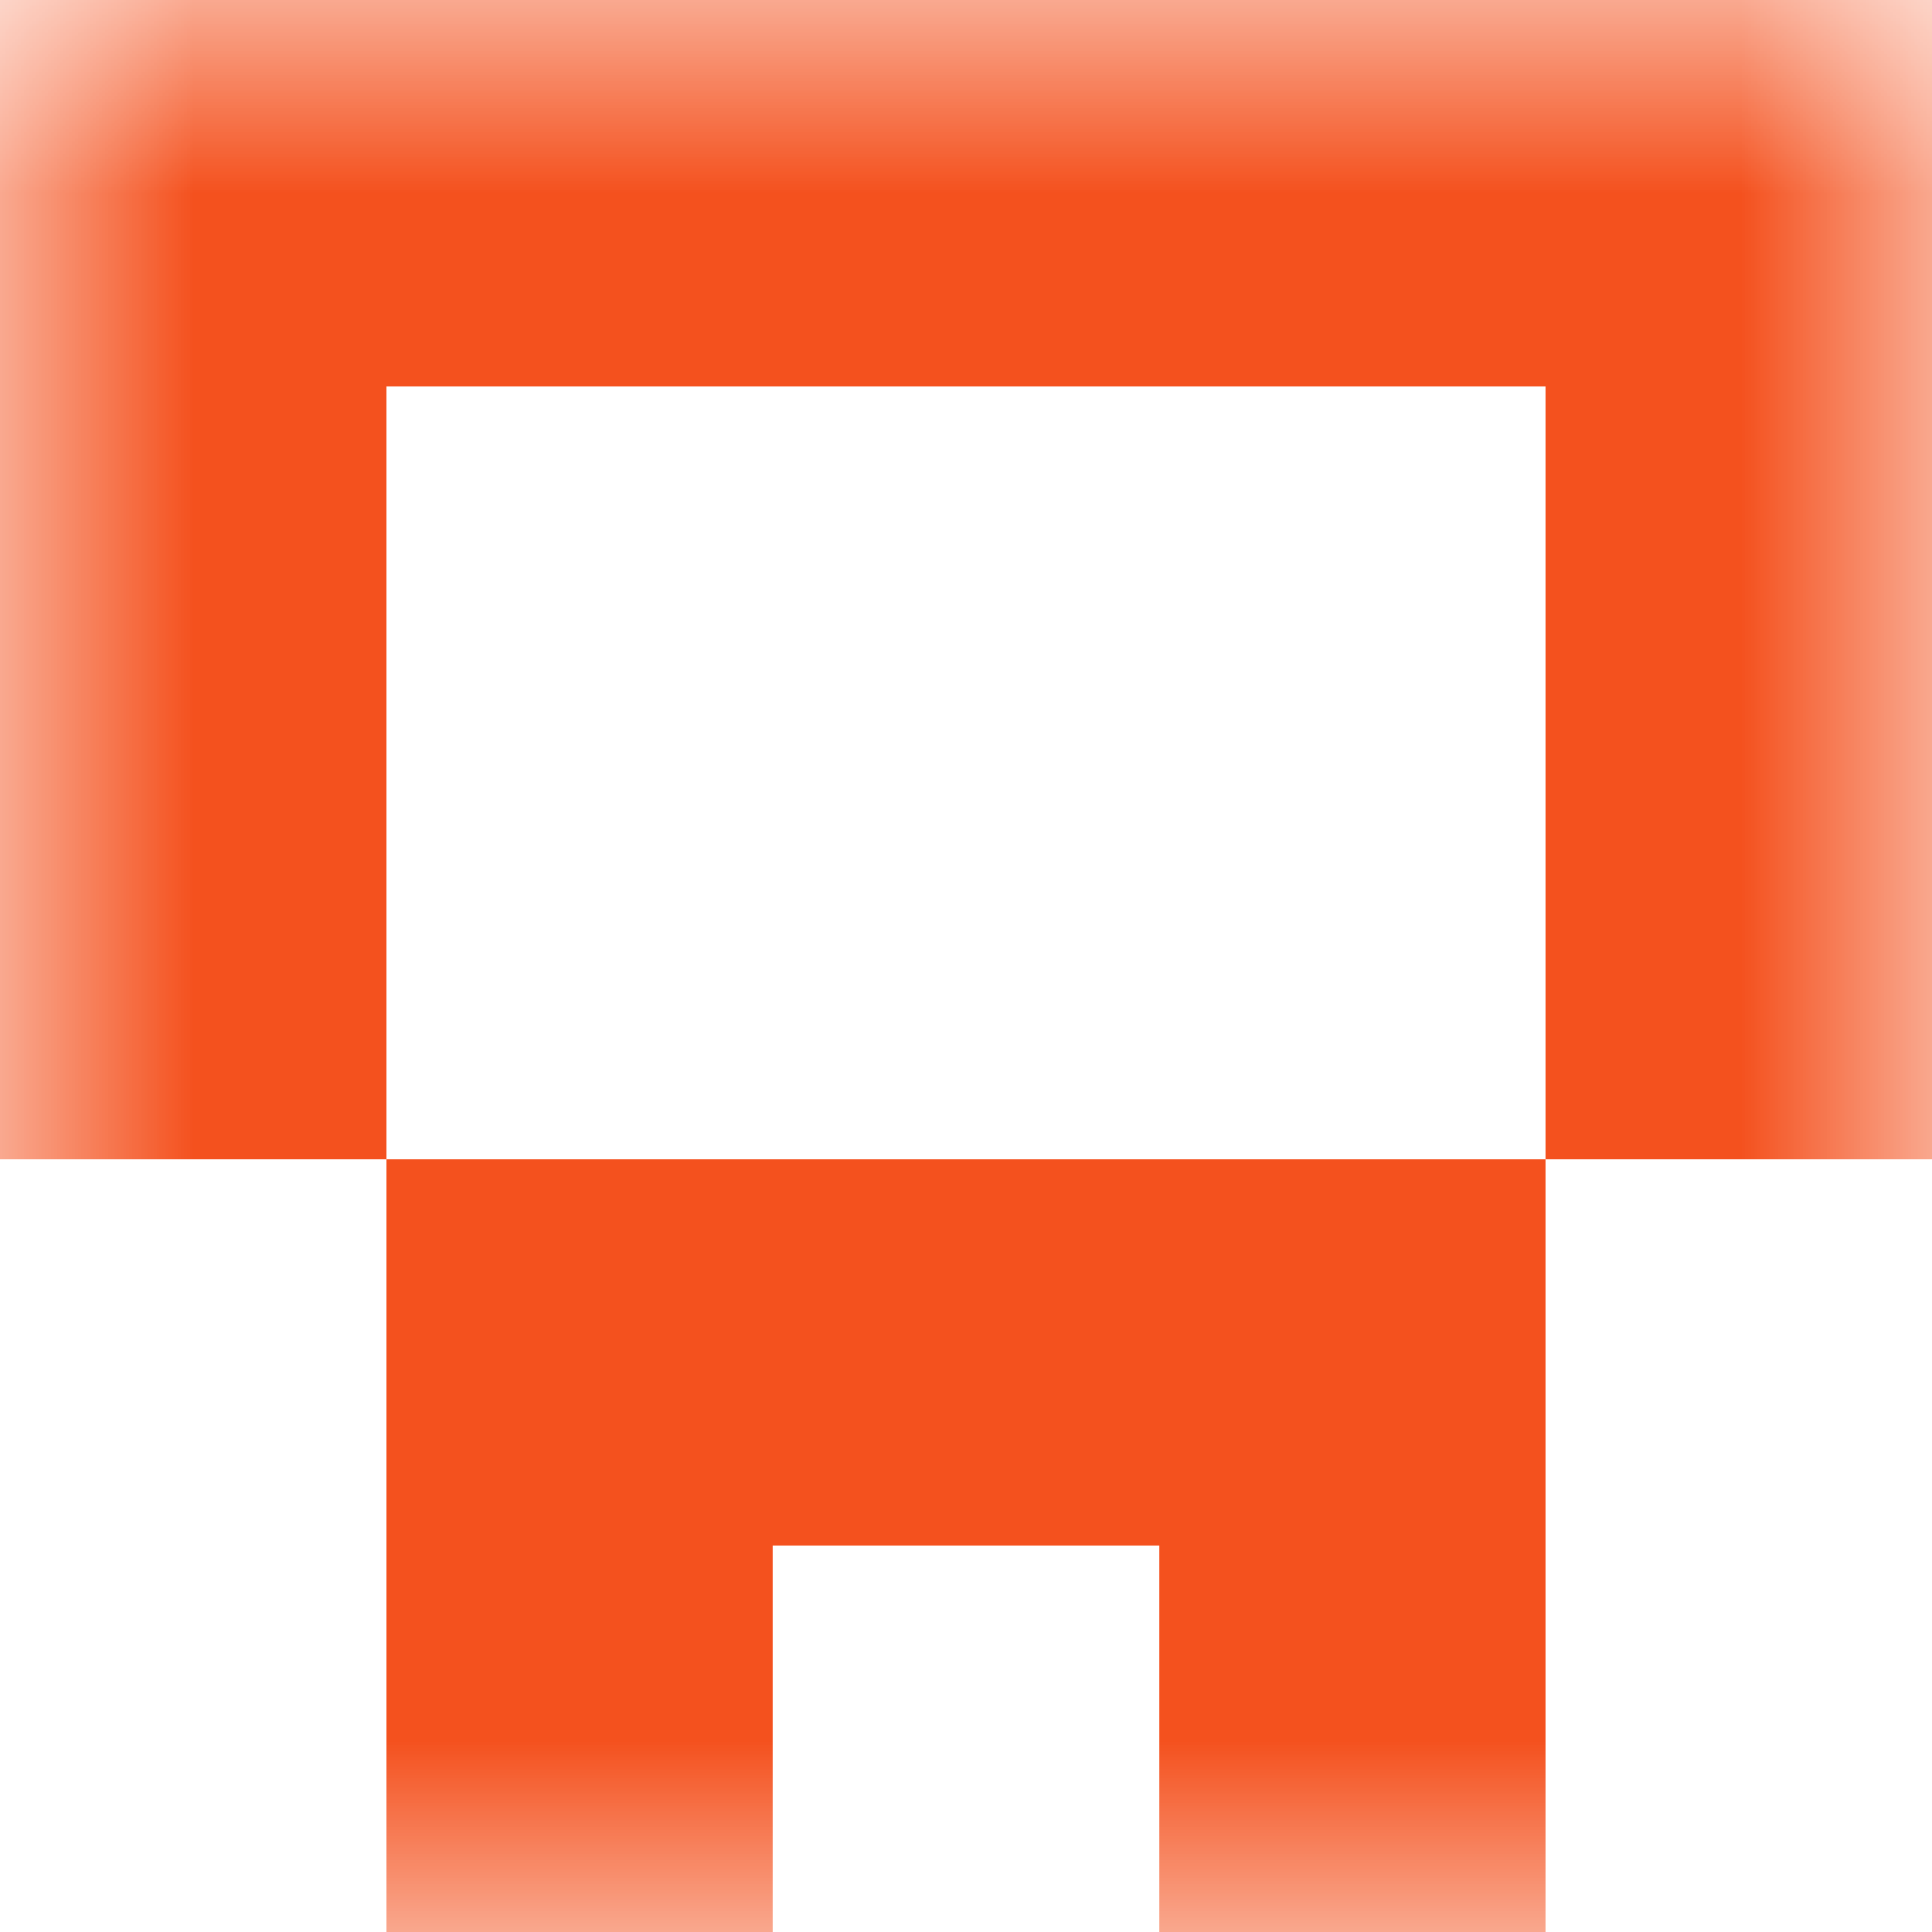 <svg xmlns="http://www.w3.org/2000/svg" viewBox="0 0 5 5" fill="none" shape-rendering="crispEdges"><mask id="viewboxMask"><rect width="5" height="5" rx="0" ry="0" x="0" y="0" fill="#fff" /></mask><g mask="url(#viewboxMask)"><path fill="#f4511e" d="M0 0h5v1H0z"/><path d="M1 1H0v1h1V1ZM5 1H4v1h1V1Z" fill="#f4511e"/><path d="M1 2H0v1h1V2ZM5 2H4v1h1V2Z" fill="#f4511e"/><path fill="#f4511e" d="M1 3h3v1H1z"/><path d="M2 4H1v1h1V4ZM4 4H3v1h1V4Z" fill="#f4511e"/></g></svg>
